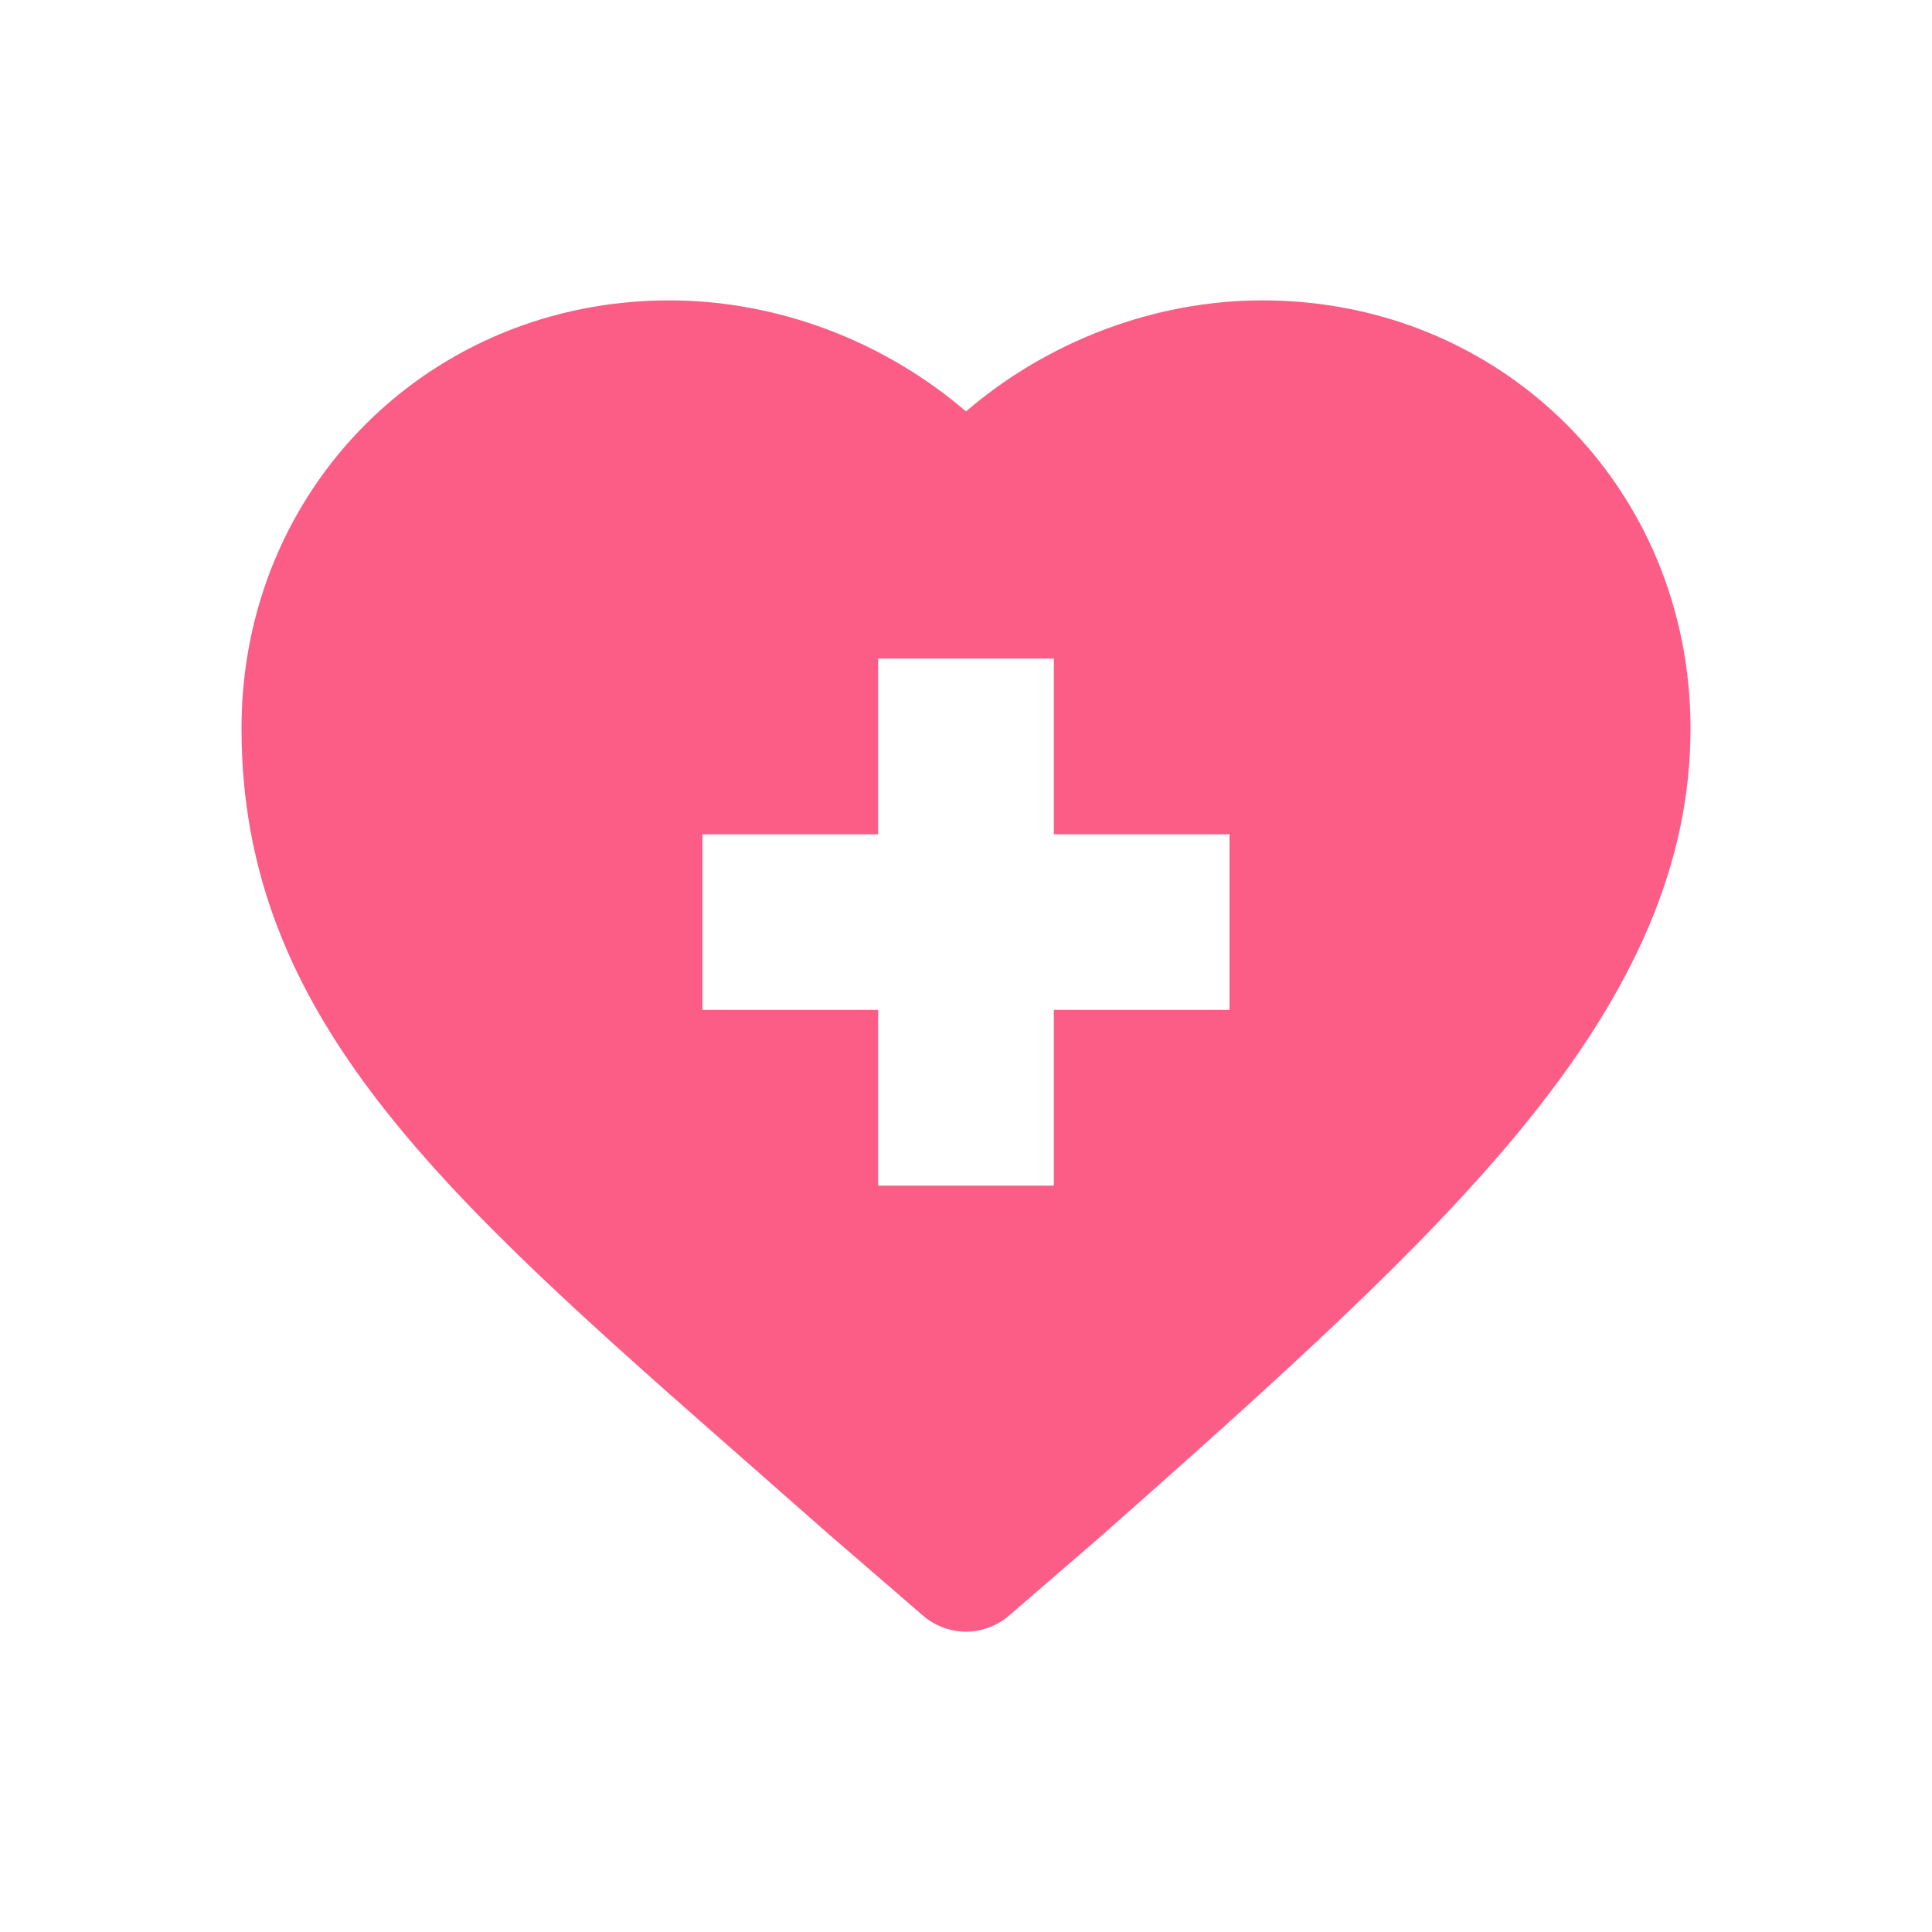 <svg width="40" height="40" viewBox="0 0 40 40" fill="none" xmlns="http://www.w3.org/2000/svg">
<path d="M15.512 30.315C16.053 30.79 16.611 31.28 17.186 31.788C17.19 31.791 17.194 31.795 17.198 31.798L19.109 33.449C19.365 33.67 19.683 33.781 20 33.781C20.318 33.781 20.636 33.67 20.892 33.449L22.803 31.798C22.807 31.795 22.811 31.791 22.815 31.788C26.598 28.442 29.434 25.881 31.487 23.383C33.883 20.465 35 17.827 35 15.08C35 10.111 31.108 6.219 26.139 6.219C23.906 6.219 21.699 7.06 20 8.518C18.301 7.06 16.094 6.219 13.861 6.219C8.892 6.219 5 10.111 5 15.08C5 21.087 9.182 24.758 15.512 30.315ZM14.544 17.272H18.181V13.635H21.819V17.272H25.456V20.909H21.819V24.547H18.181V20.909H14.544V17.272Z" fill="#FB5D86"/>
</svg>
